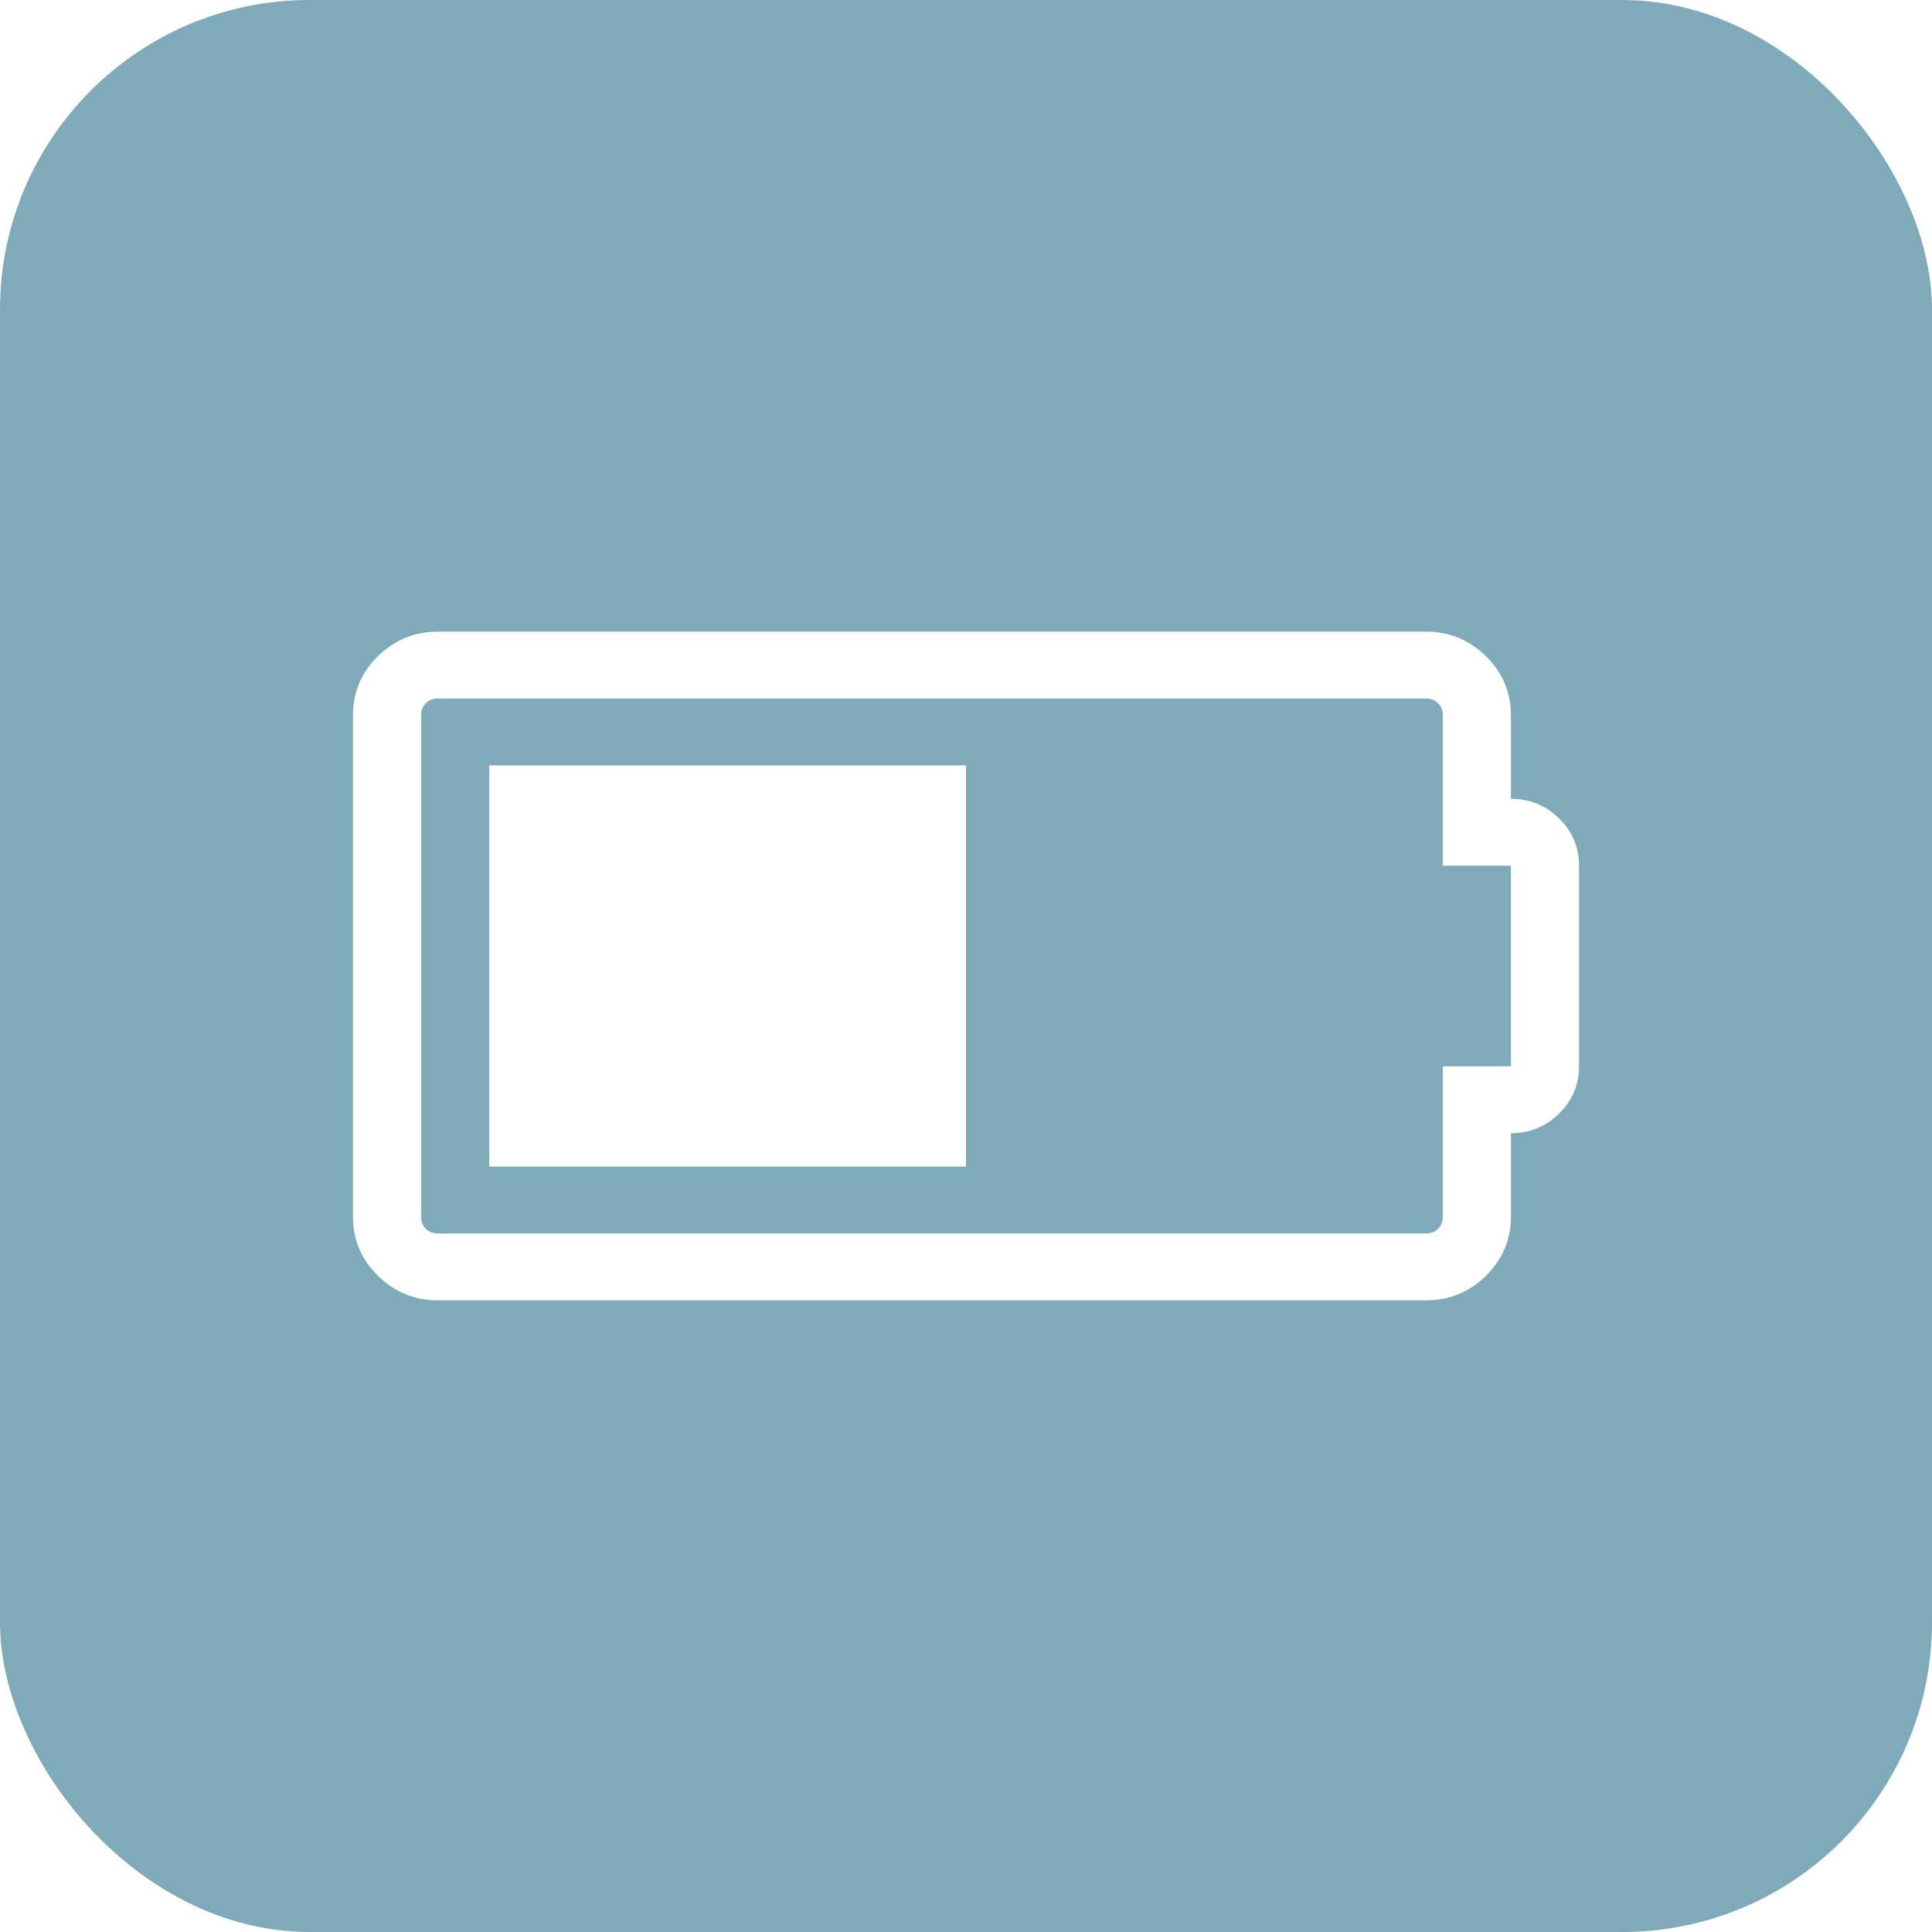 <svg width="104" height="104" viewBox="0 0 104 104" fill="none" xmlns="http://www.w3.org/2000/svg">
<g filter="url(#filter0_b_14907_2570)">
<rect width="104" height="104" rx="16.667" fill="#7FAABA"/>
<path d="M26.333 62.8V41.2H52V62.8H26.333ZM81.333 43C82.346 43 83.21 43.352 83.926 44.055C84.642 44.758 85 45.606 85 46.6V57.4C85 58.394 84.642 59.242 83.926 59.945C83.21 60.648 82.346 61 81.333 61V65.5C81.333 66.737 80.885 67.797 79.987 68.678C79.089 69.559 78.01 70 76.75 70H23.583C22.323 70 21.244 69.559 20.346 68.678C19.449 67.797 19 66.737 19 65.5V38.5C19 37.263 19.449 36.203 20.346 35.322C21.244 34.441 22.323 34 23.583 34H76.75C78.01 34 79.089 34.441 79.987 35.322C80.885 36.203 81.333 37.263 81.333 38.5V43ZM81.333 57.4V46.6H77.667V38.5C77.667 38.237 77.581 38.022 77.409 37.853C77.237 37.684 77.017 37.6 76.75 37.6H23.583C23.316 37.6 23.096 37.684 22.924 37.853C22.753 38.022 22.667 38.237 22.667 38.5V65.5C22.667 65.763 22.753 65.978 22.924 66.147C23.096 66.316 23.316 66.4 23.583 66.4H76.75C77.017 66.4 77.237 66.316 77.409 66.147C77.581 65.978 77.667 65.763 77.667 65.5V57.4H81.333Z" fill="white"/>
</g>
<defs>
<filter id="filter0_b_14907_2570" x="-41.667" y="-41.667" width="187.333" height="187.333" filterUnits="userSpaceOnUse" color-interpolation-filters="sRGB">
<feFlood flood-opacity="0" result="BackgroundImageFix"/>
<feGaussianBlur in="BackgroundImageFix" stdDeviation="20.833"/>
<feComposite in2="SourceAlpha" operator="in" result="effect1_backgroundBlur_14907_2570"/>
<feBlend mode="normal" in="SourceGraphic" in2="effect1_backgroundBlur_14907_2570" result="shape"/>
</filter>
</defs>
</svg>
